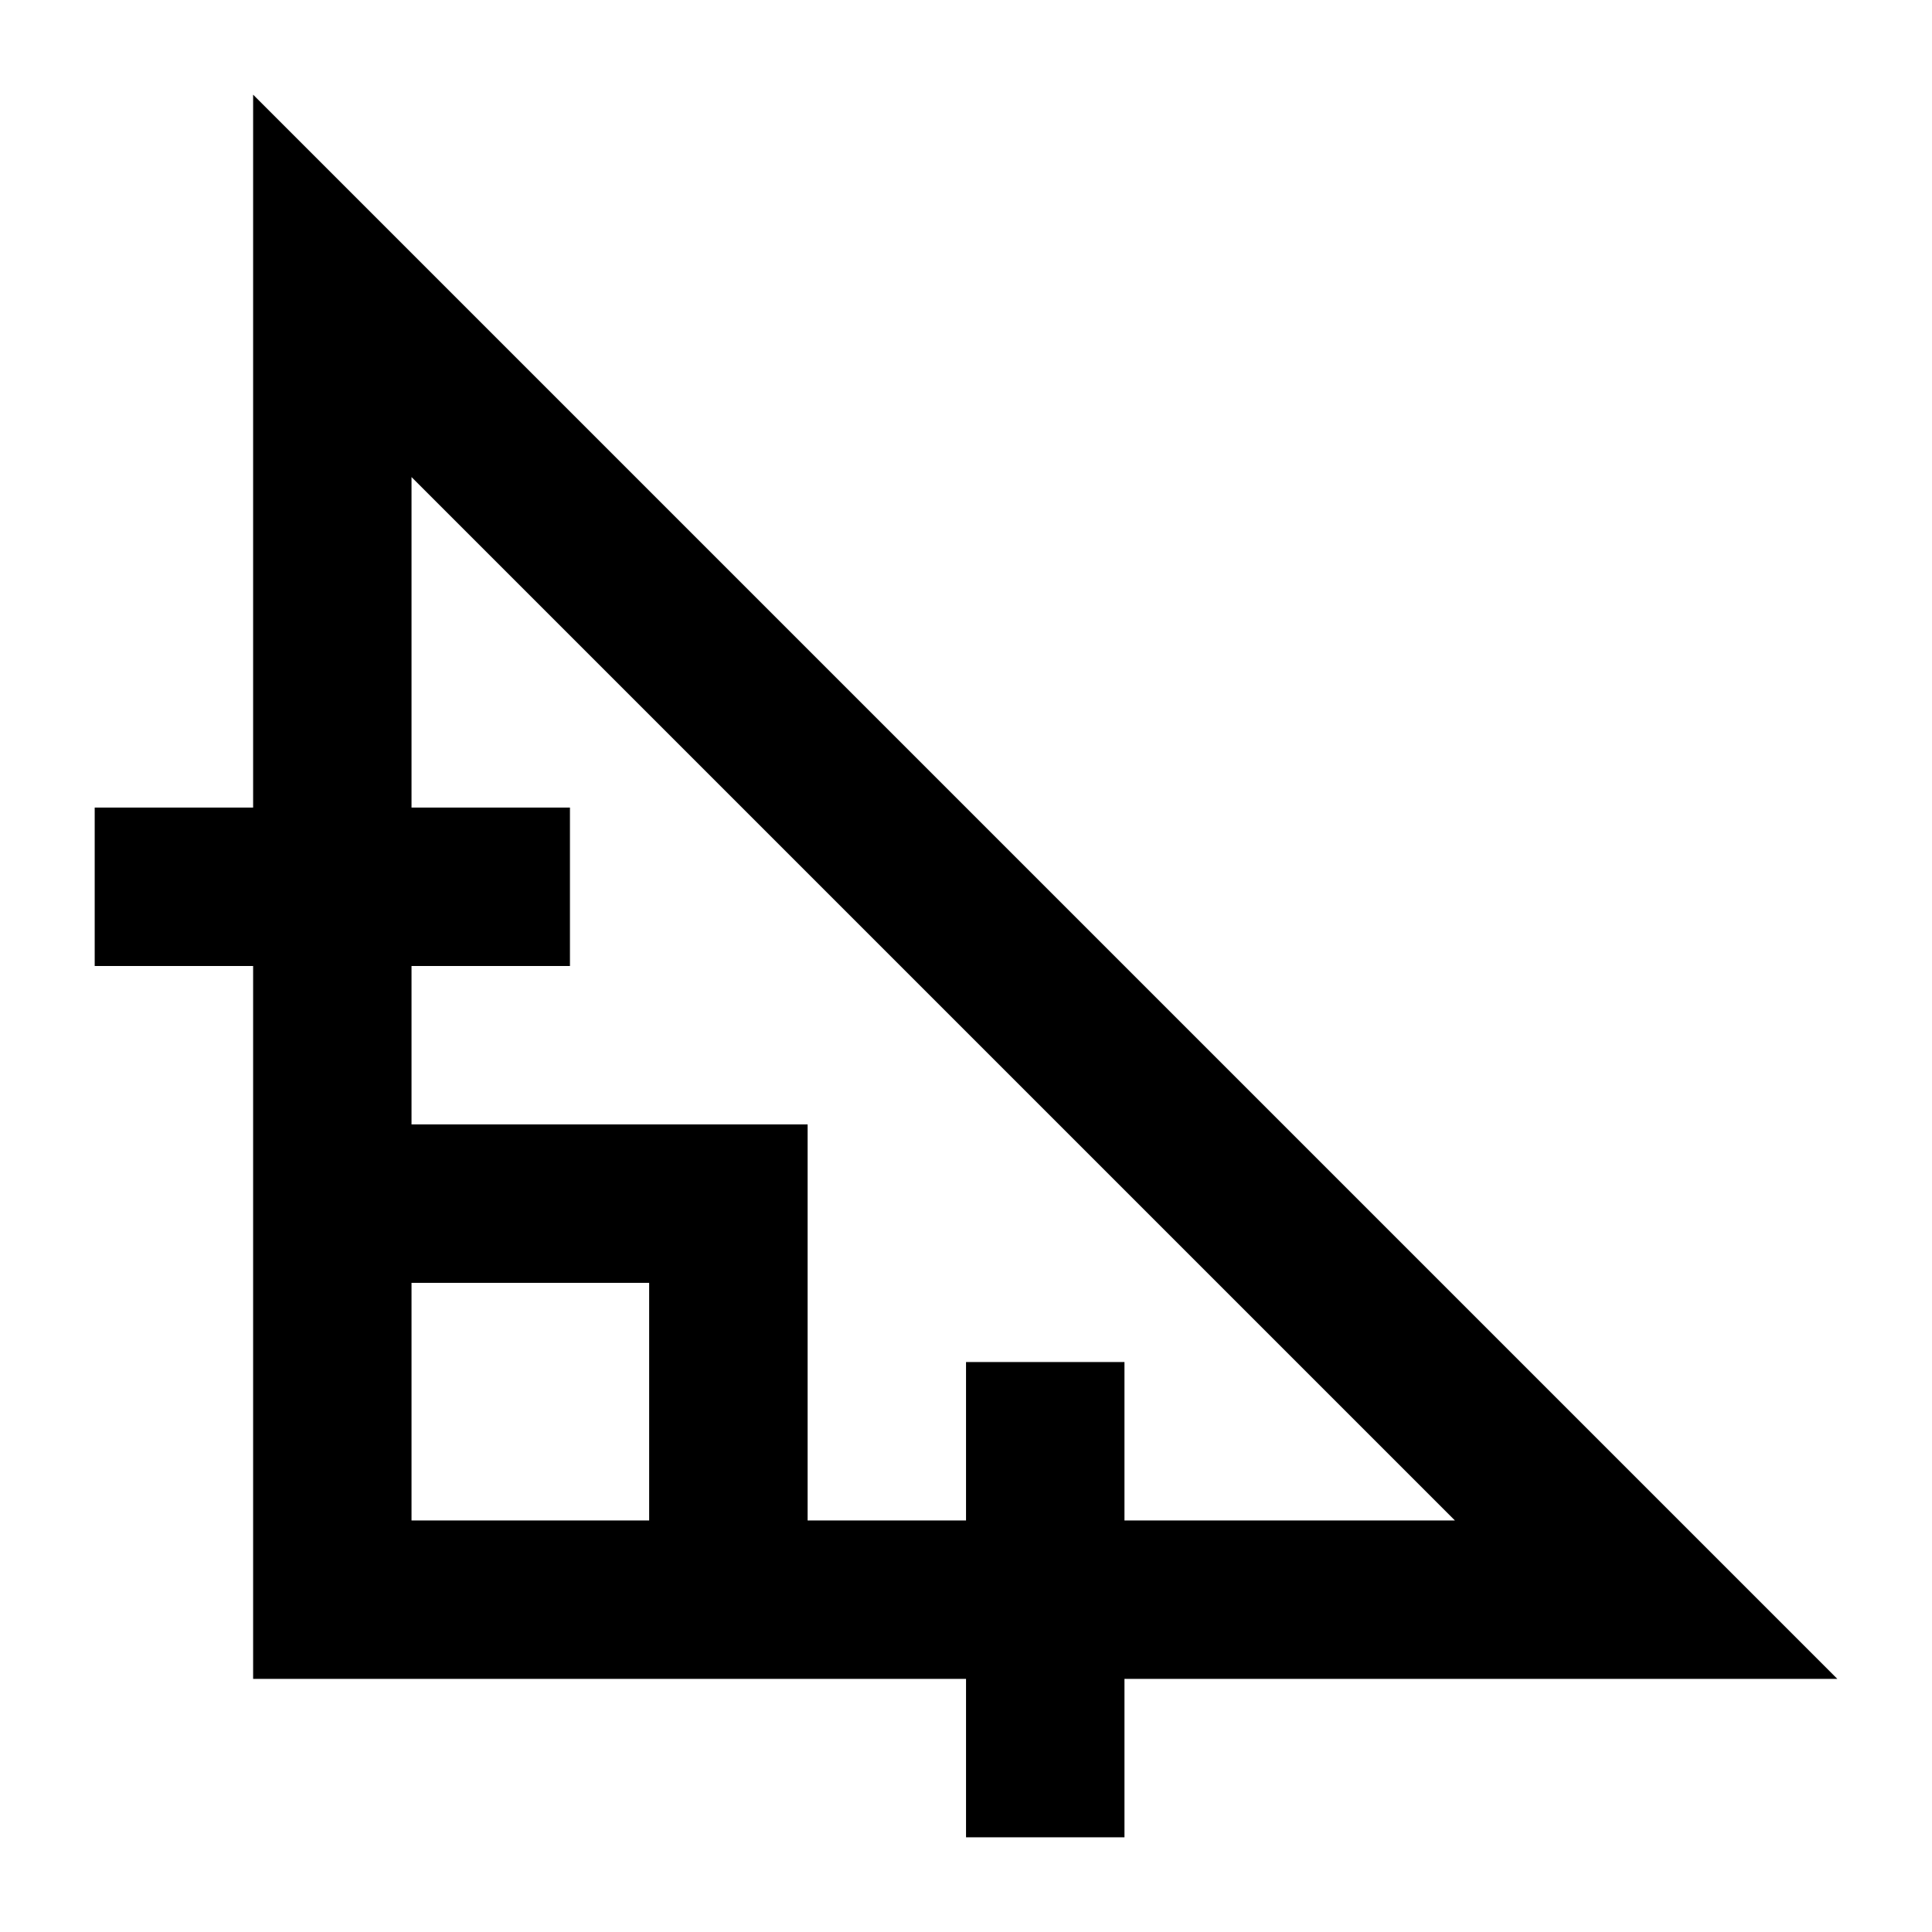 <?xml version="1.0" encoding="UTF-8"?>
<!-- Uploaded to: ICON Repo, www.iconrepo.com, Generator: ICON Repo Mixer Tools -->
<svg fill="#000000" width="800px" height="800px" version="1.1" viewBox="144 144 512 512" xmlns="http://www.w3.org/2000/svg">
 <path d="m358.02 546.94v-104.96h-104.96v-41.984h41.984v-41.984h-41.984v-87.582l276.51 276.51h-87.578v-41.984h-41.984v41.984zm-104.96 0h62.977v-62.977h-62.977zm377.86 41.984-419.84-419.84v188.93h-41.984v41.984h41.984v188.93h188.93v41.984h41.984v-41.984z" fill-rule="evenodd"/>
</svg>
